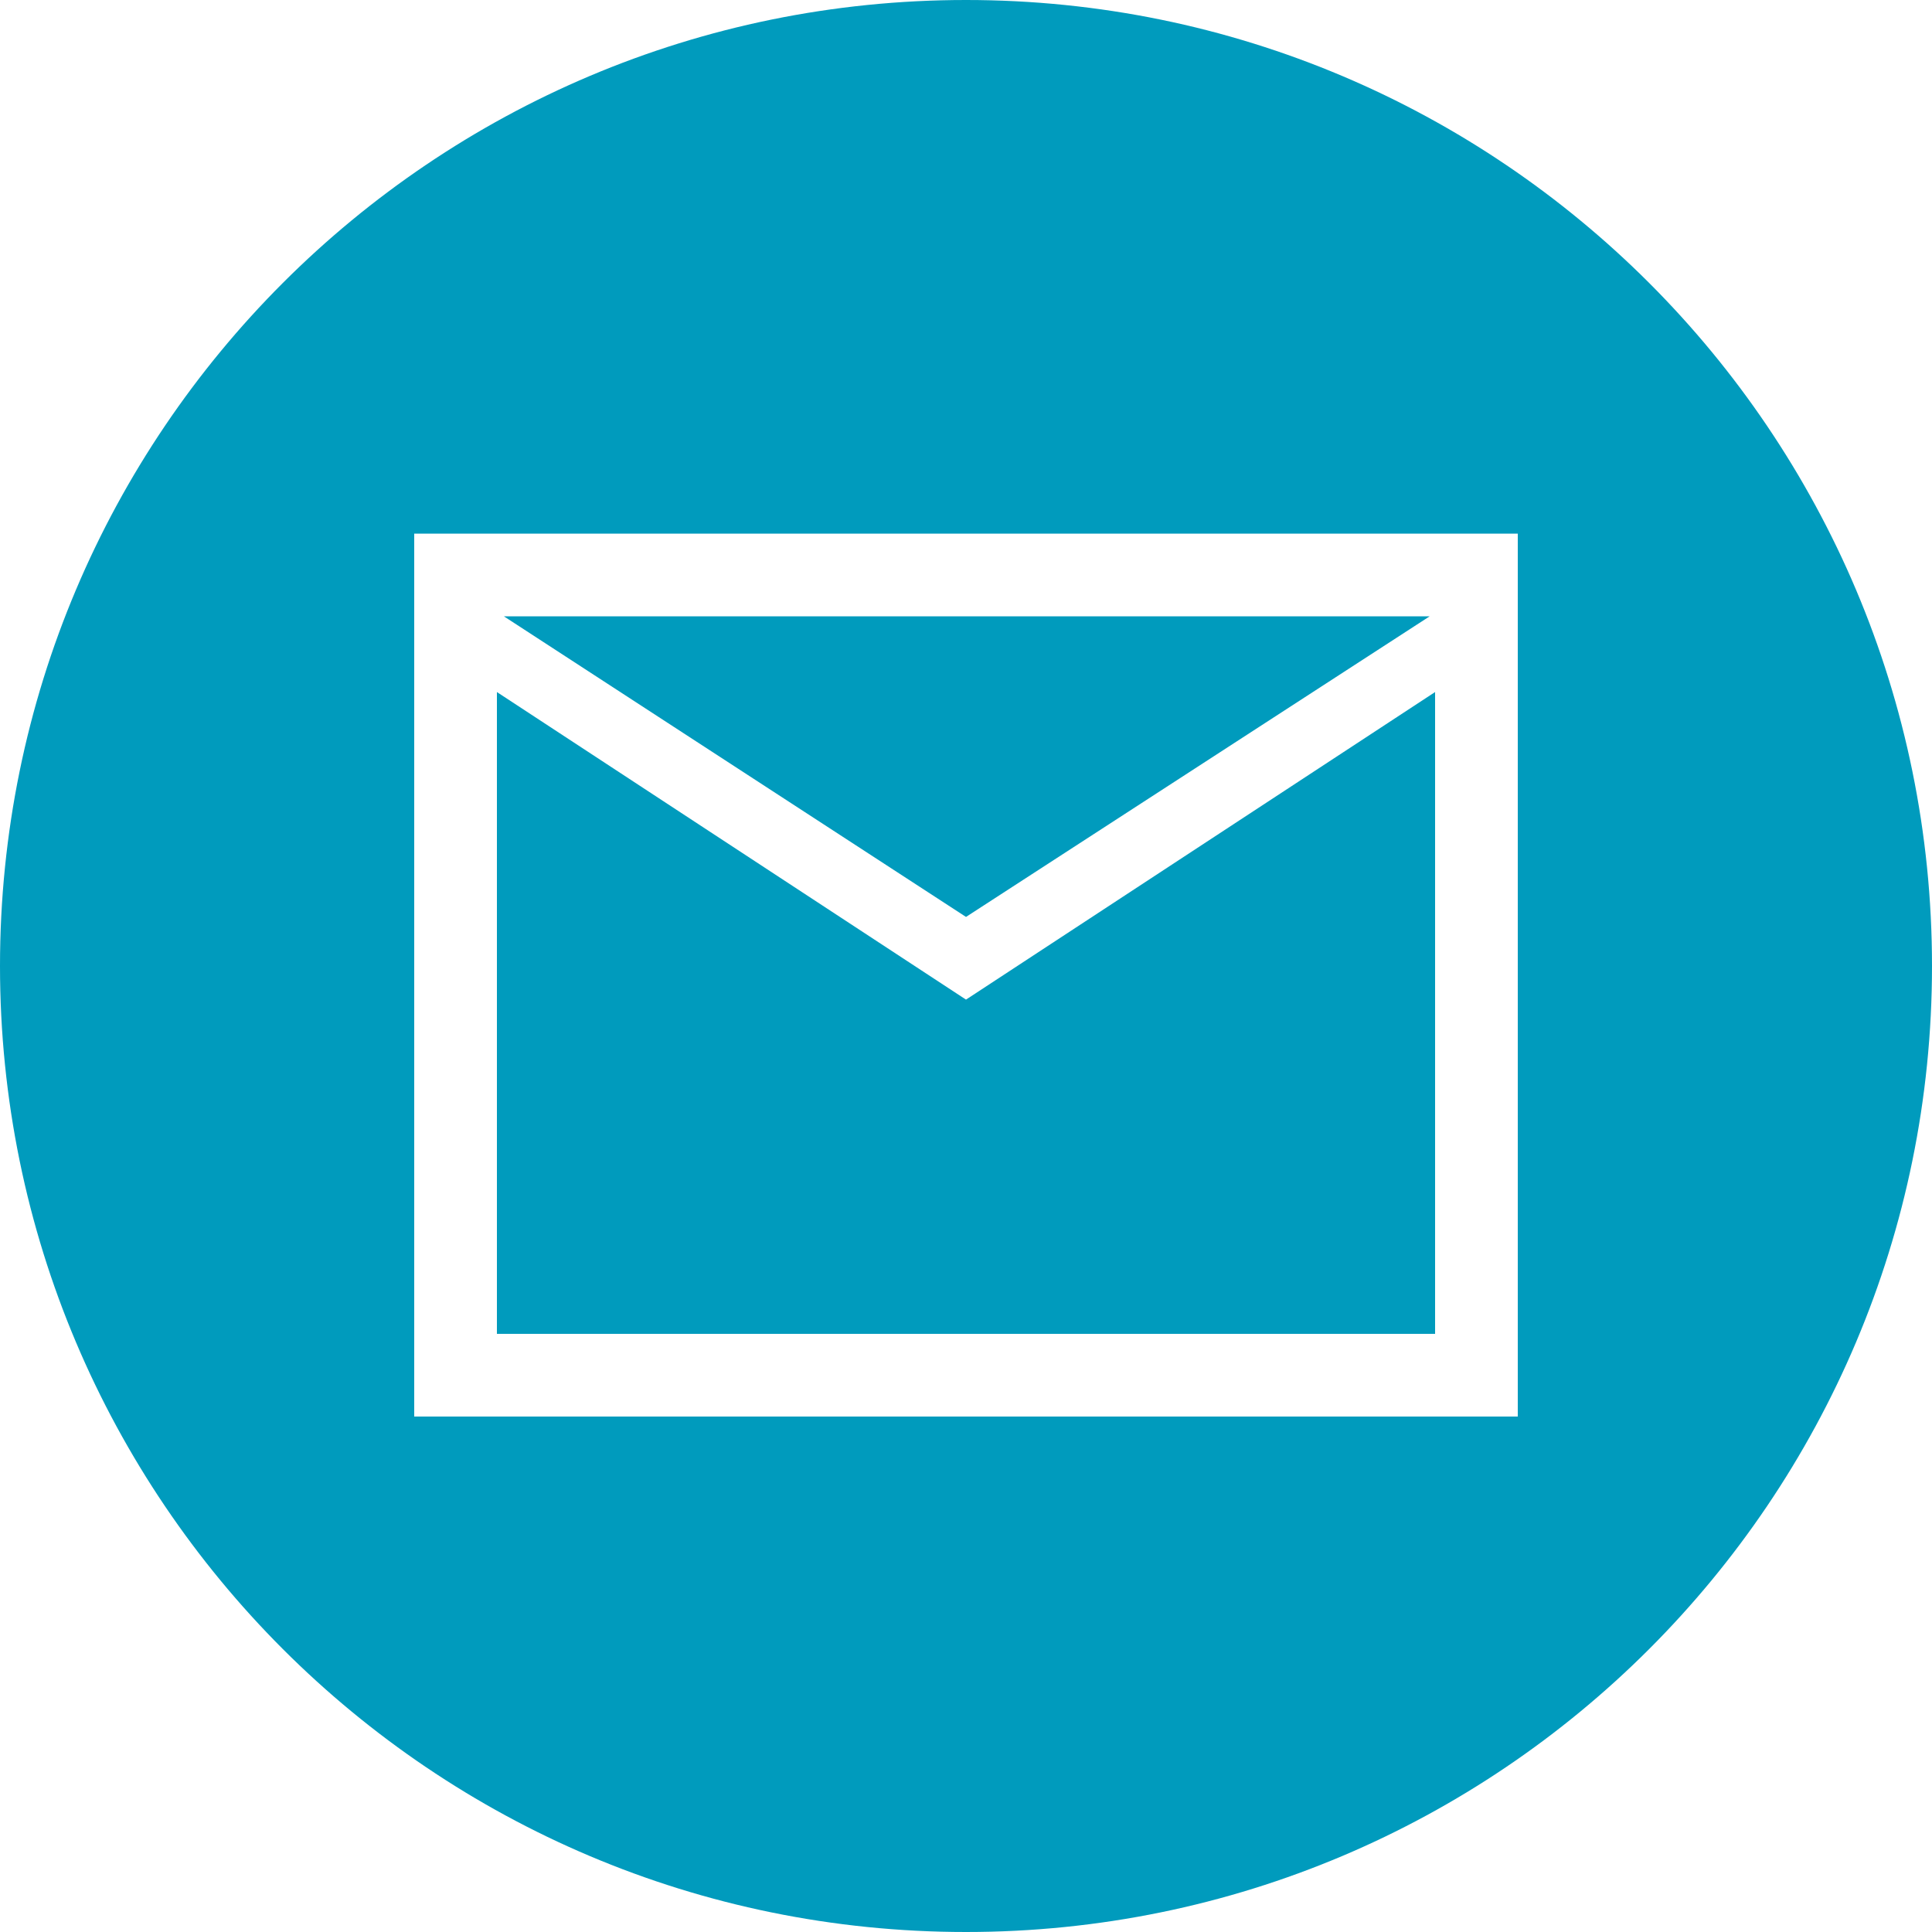 <?xml version="1.0" encoding="UTF-8"?>
<svg xmlns="http://www.w3.org/2000/svg" viewBox="0 0 50 50">
  <g id="a" data-name="Layer 1"/>
  <g id="b" data-name="Layer 2">
    <g id="c" data-name="Layer 1">
      <g>
        <polygon points="37 15.95 13.04 15.95 25 23.73 37 15.95" style="fill: #009bbd;"/>
        <polygon points="37.14 17.91 25 25.87 12.86 17.91 12.86 34.52 37.14 34.52 37.14 17.91" style="fill: #009bbd;"/>
        <path d="M25,0C11.19,0,0,11.19,0,25s11.19,25,25,25,25-11.19,25-25S38.81,0,25,0Zm14.28,36.66H10.72V13.81h28.56v22.85Z" style="fill: #009bbd;"/>
      </g>
    </g>
  </g>
</svg>